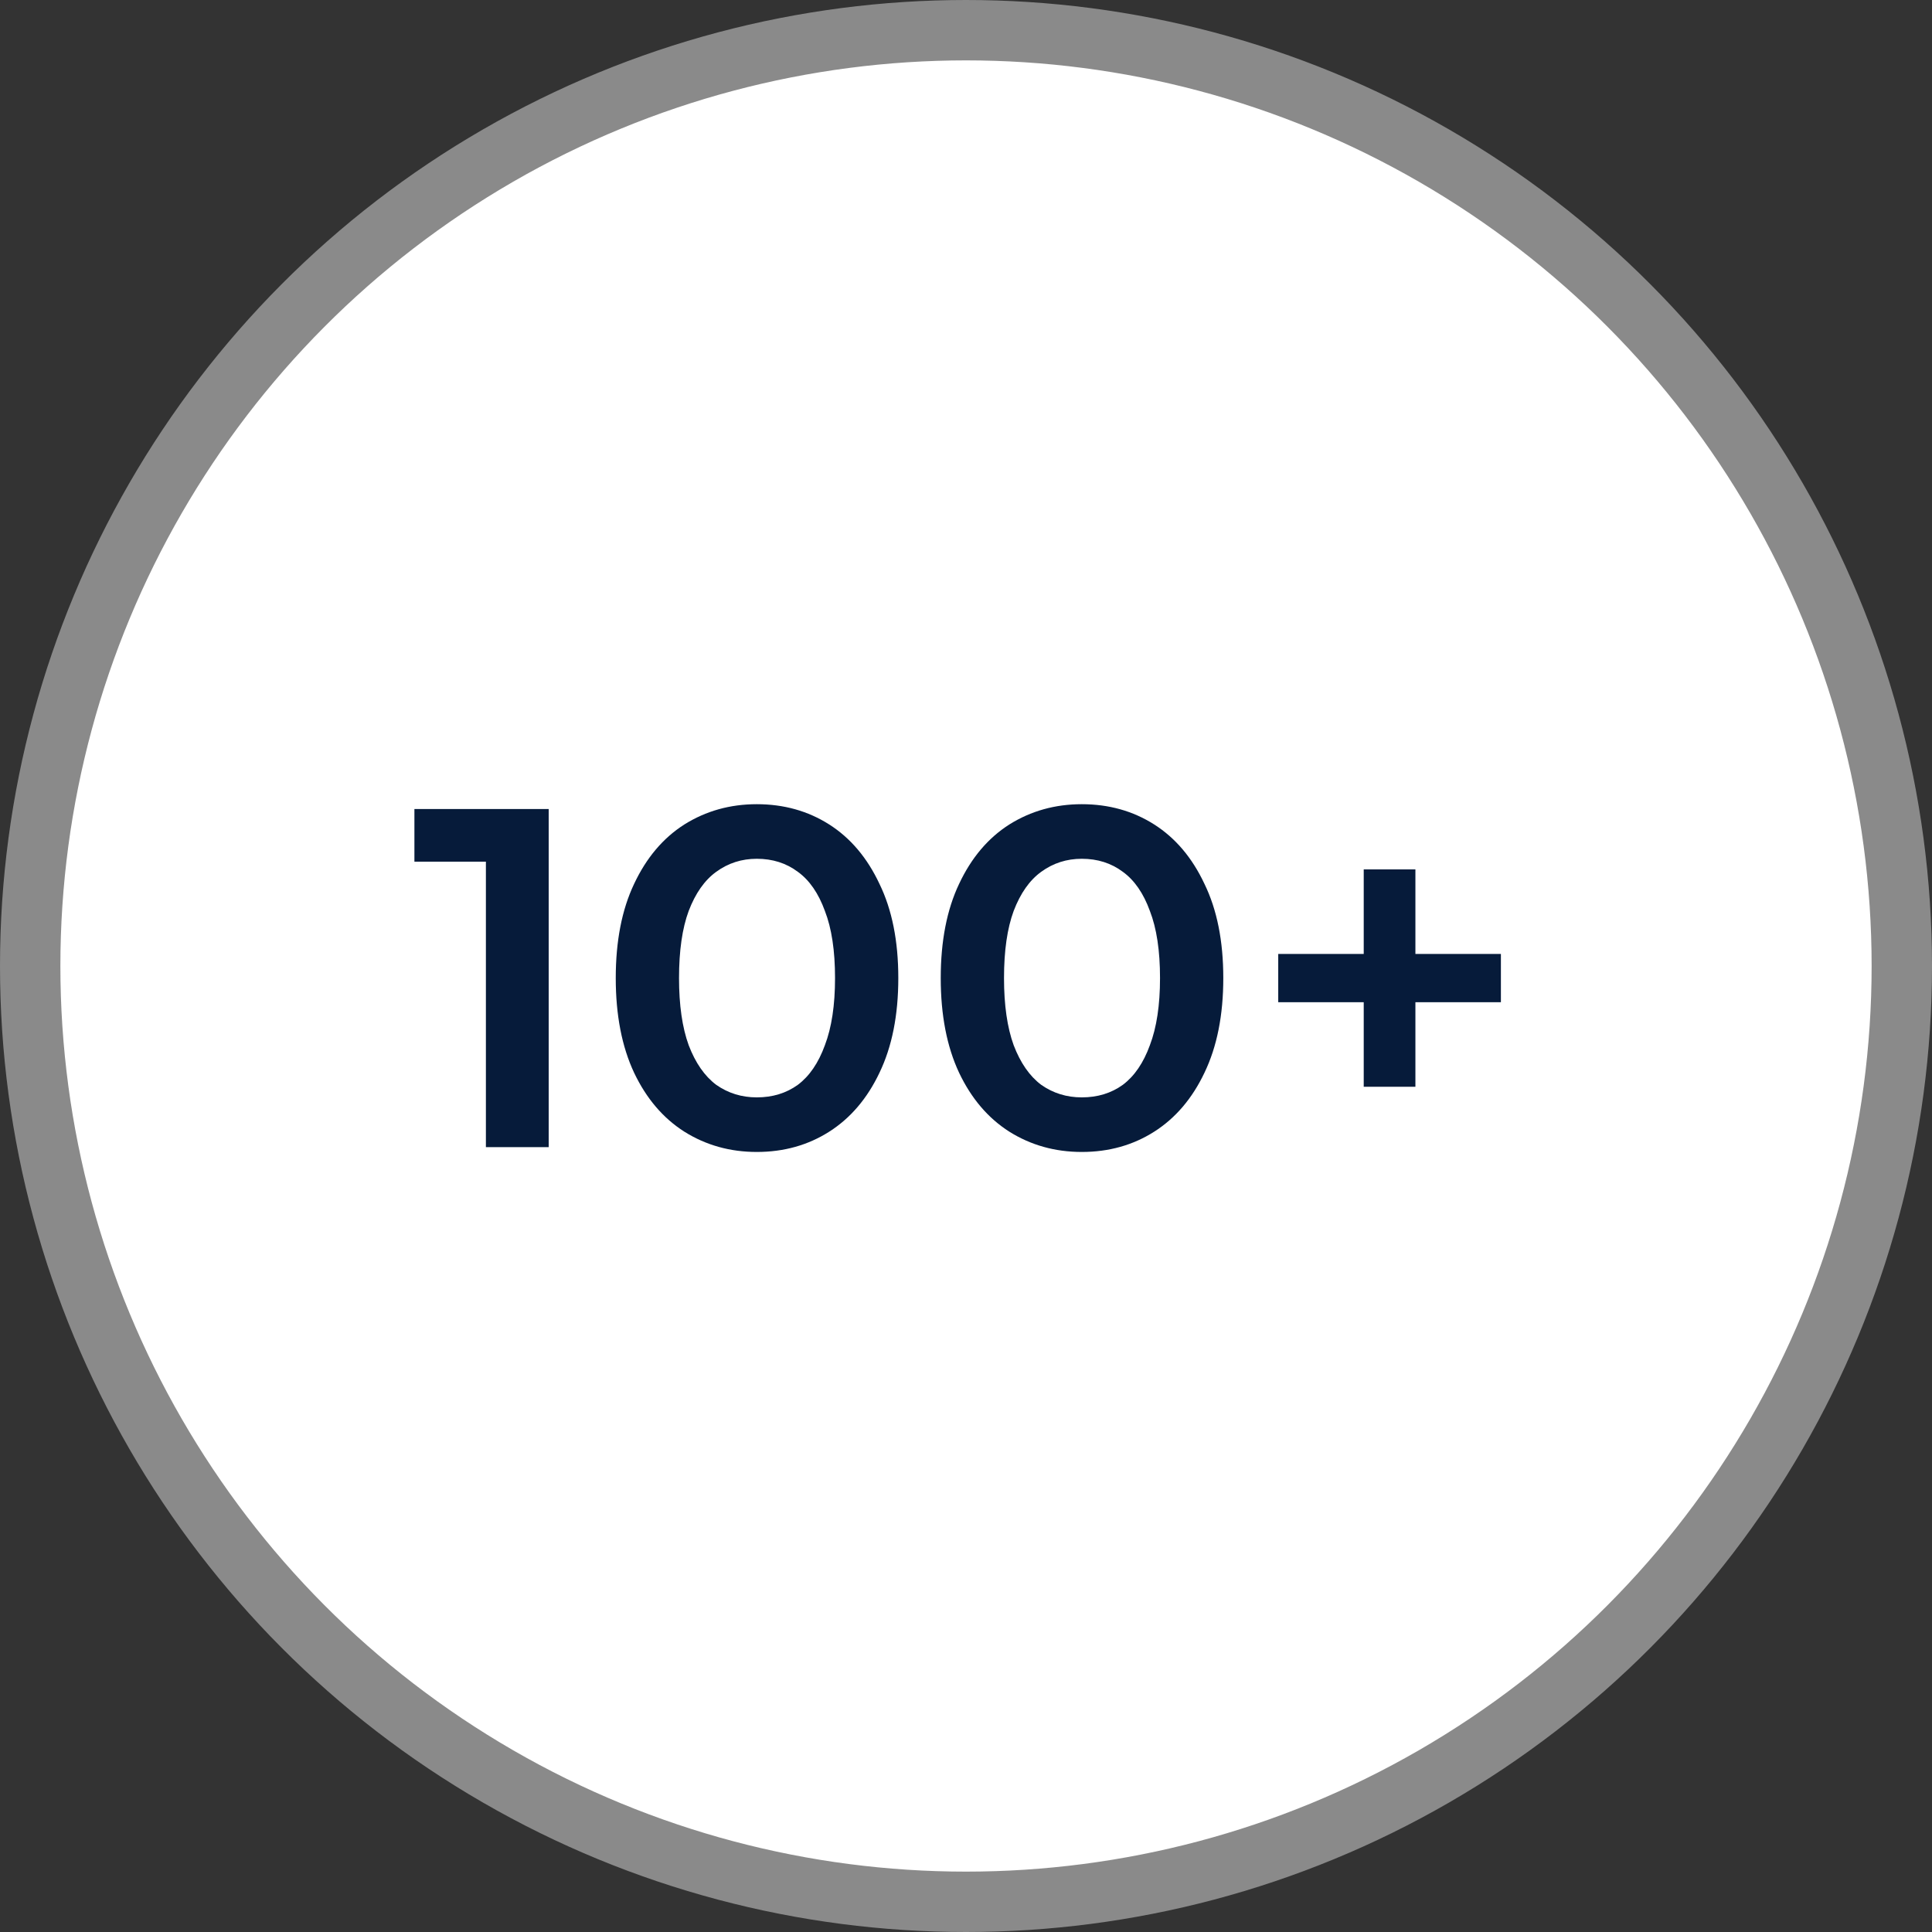<?xml version="1.0" encoding="UTF-8"?> <svg xmlns="http://www.w3.org/2000/svg" width="160" height="160" viewBox="0 0 160 160" fill="none"><rect x="0" y="0" width="160" height="160" fill="#333333" stroke="none"/><circle cx="80" cy="80" r="77.5" fill="white" stroke="#8A8A8A" stroke-width="5"></circle><path d="M40.24 95V69L42.52 71.36H34.32V67H45.44V95H40.24ZM62.674 95.4C60.461 95.4 58.461 94.84 56.674 93.72C54.914 92.6 53.528 90.973 52.514 88.84C51.501 86.68 50.994 84.067 50.994 81C50.994 77.933 51.501 75.333 52.514 73.2C53.528 71.04 54.914 69.4 56.674 68.28C58.461 67.16 60.461 66.6 62.674 66.6C64.914 66.6 66.914 67.16 68.674 68.28C70.434 69.4 71.821 71.04 72.834 73.2C73.874 75.333 74.394 77.933 74.394 81C74.394 84.067 73.874 86.68 72.834 88.84C71.821 90.973 70.434 92.6 68.674 93.72C66.914 94.84 64.914 95.4 62.674 95.4ZM62.674 90.88C63.981 90.88 65.114 90.533 66.074 89.84C67.034 89.12 67.781 88.027 68.314 86.56C68.874 85.093 69.154 83.24 69.154 81C69.154 78.733 68.874 76.88 68.314 75.44C67.781 73.973 67.034 72.893 66.074 72.2C65.114 71.48 63.981 71.12 62.674 71.12C61.421 71.12 60.301 71.48 59.314 72.2C58.354 72.893 57.594 73.973 57.034 75.44C56.501 76.88 56.234 78.733 56.234 81C56.234 83.24 56.501 85.093 57.034 86.56C57.594 88.027 58.354 89.12 59.314 89.84C60.301 90.533 61.421 90.88 62.674 90.88ZM89.588 95.4C87.375 95.4 85.375 94.84 83.588 93.72C81.828 92.6 80.442 90.973 79.428 88.84C78.415 86.68 77.908 84.067 77.908 81C77.908 77.933 78.415 75.333 79.428 73.2C80.442 71.04 81.828 69.4 83.588 68.28C85.375 67.16 87.375 66.6 89.588 66.6C91.828 66.6 93.828 67.16 95.588 68.28C97.348 69.4 98.735 71.04 99.748 73.2C100.788 75.333 101.308 77.933 101.308 81C101.308 84.067 100.788 86.68 99.748 88.84C98.735 90.973 97.348 92.6 95.588 93.72C93.828 94.84 91.828 95.4 89.588 95.4ZM89.588 90.88C90.895 90.88 92.028 90.533 92.988 89.84C93.948 89.12 94.695 88.027 95.228 86.56C95.788 85.093 96.068 83.24 96.068 81C96.068 78.733 95.788 76.88 95.228 75.44C94.695 73.973 93.948 72.893 92.988 72.2C92.028 71.48 90.895 71.12 89.588 71.12C88.335 71.12 87.215 71.48 86.228 72.2C85.268 72.893 84.508 73.973 83.948 75.44C83.415 76.88 83.148 78.733 83.148 81C83.148 83.24 83.415 85.093 83.948 86.56C84.508 88.027 85.268 89.12 86.228 89.84C87.215 90.533 88.335 90.88 89.588 90.88ZM112.938 90V72H117.218V90H112.938ZM105.858 83V79H124.298V83H105.858Z" fill="#061B3A"></path></svg> 